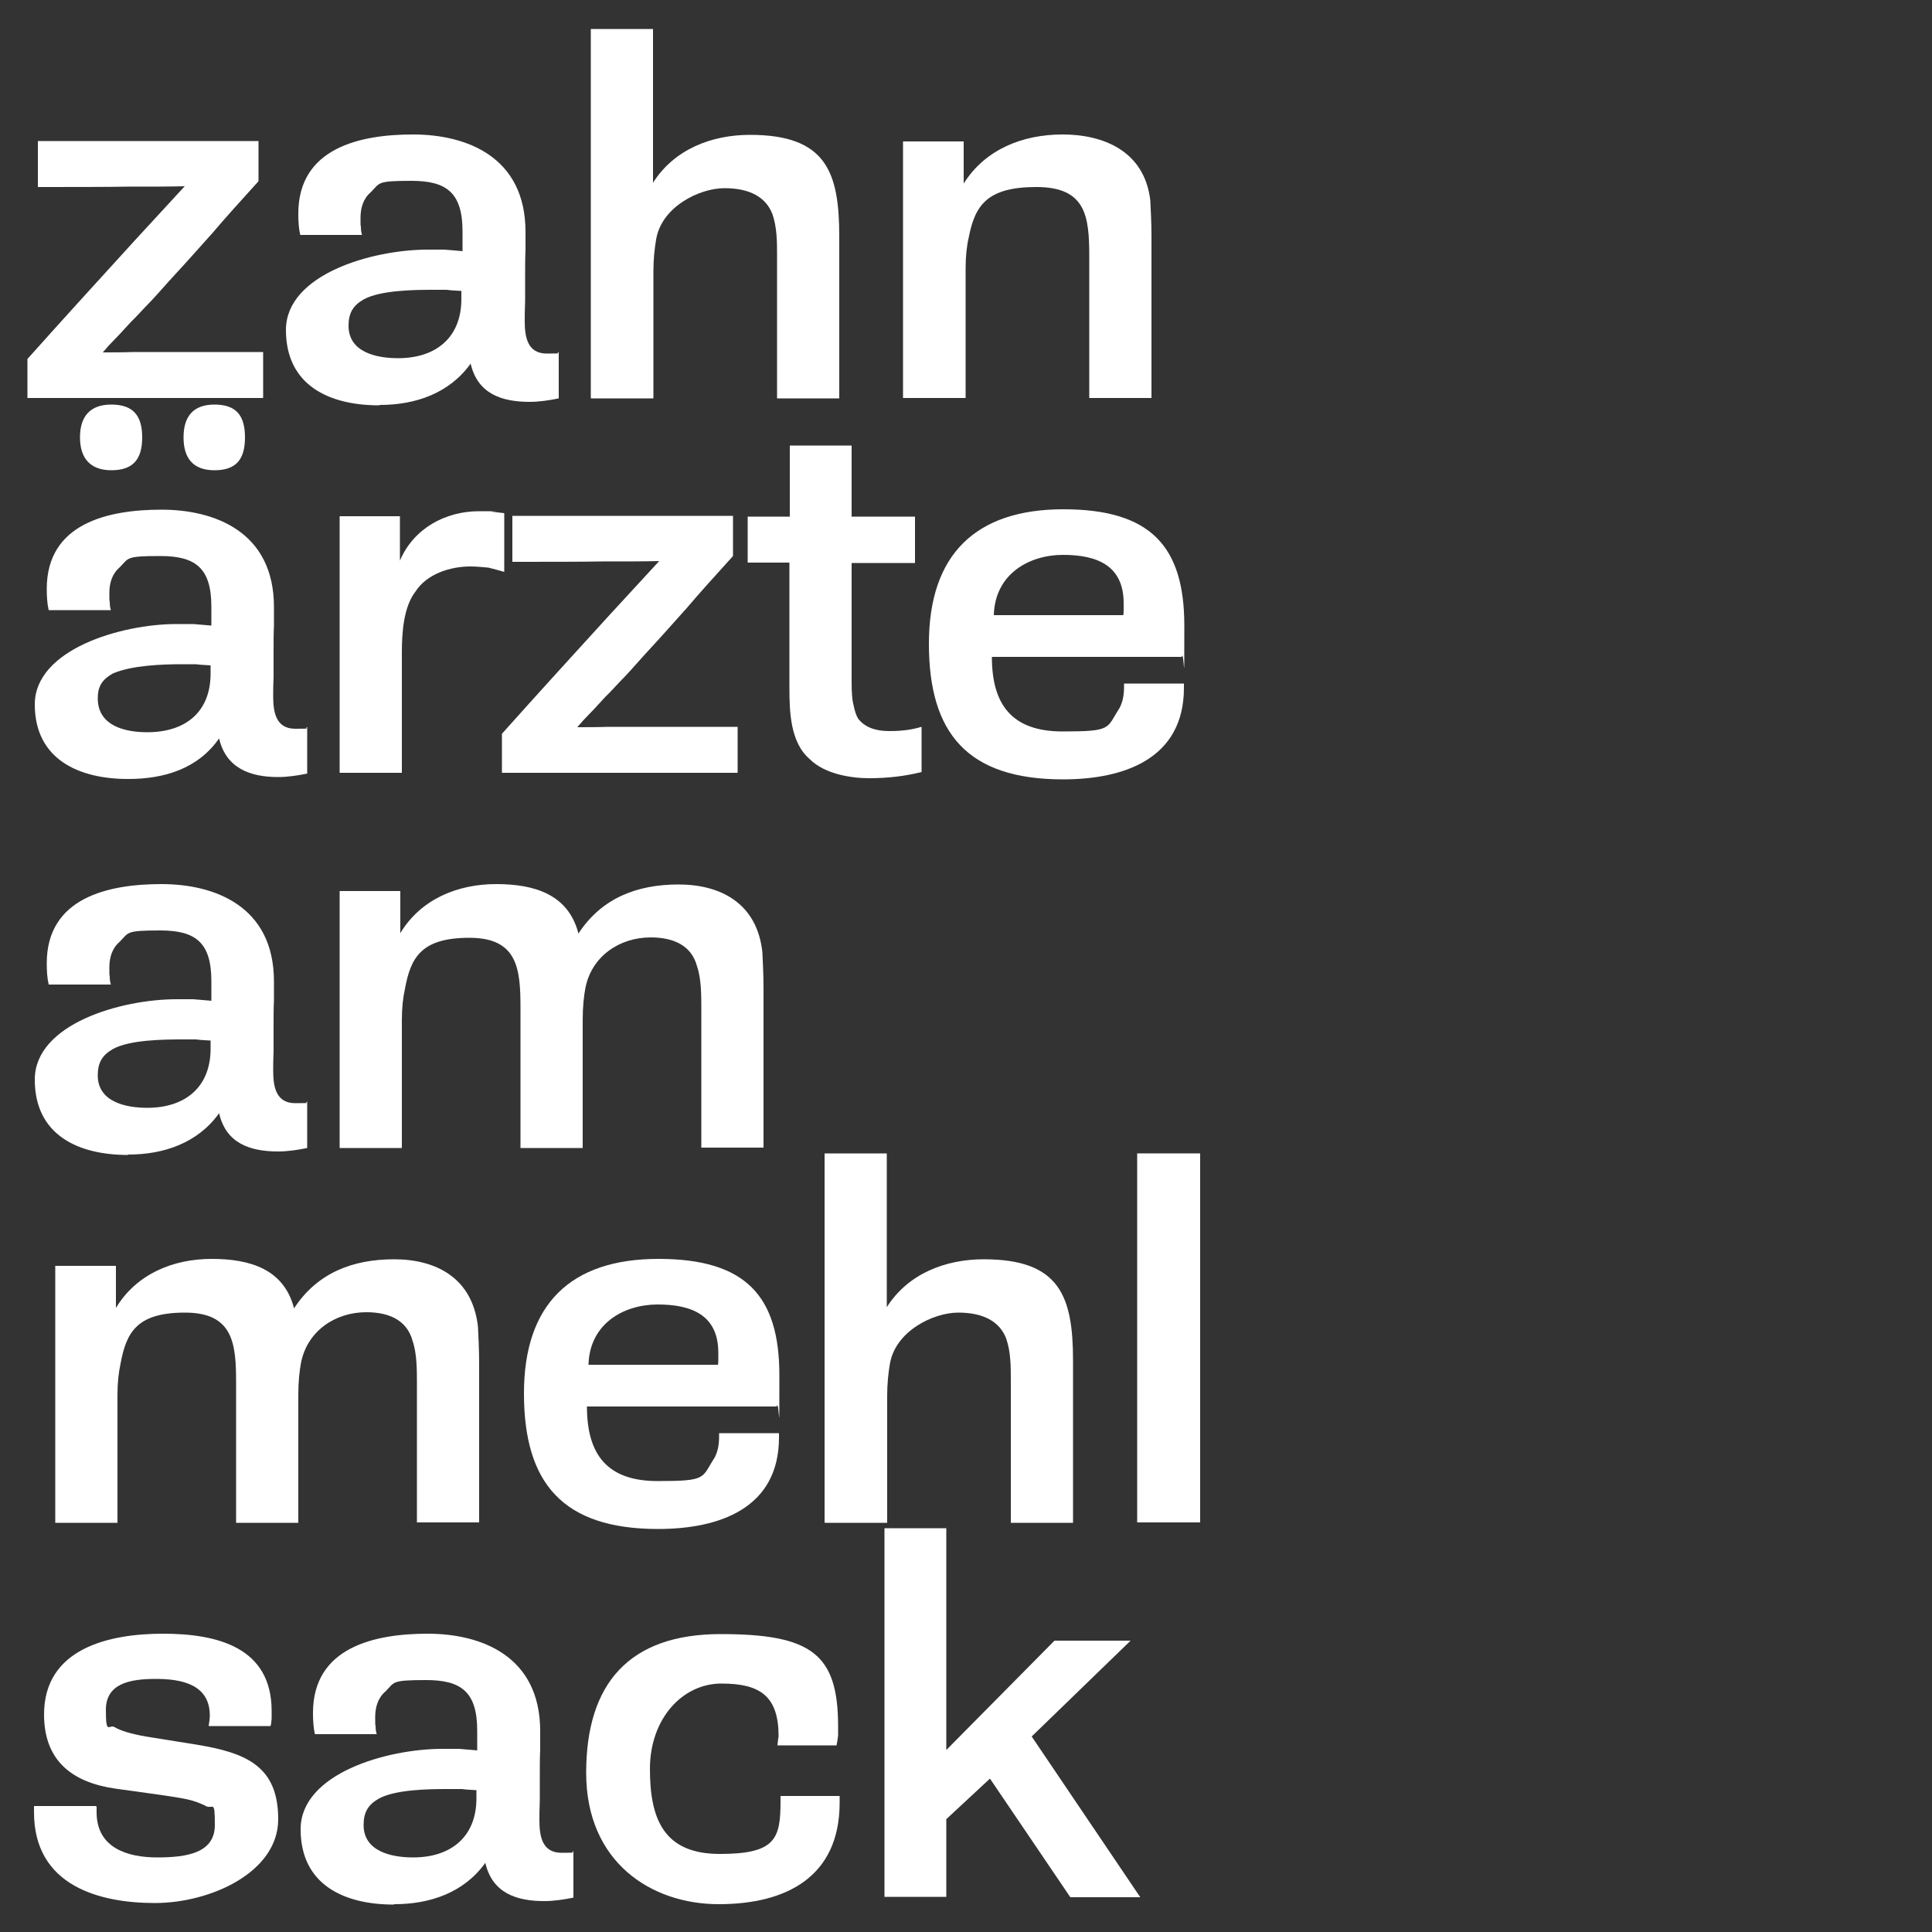 <?xml version="1.0" encoding="UTF-8"?>
<svg id="Ebene_1" xmlns="http://www.w3.org/2000/svg" version="1.1" viewBox="0 0 500 500">
  <rect x="0" y="0" width="500" height="500" fill="#333333" stroke="none"/>
  <!-- Generator: Adobe Illustrator 29.1.0, SVG Export Plug-In . SVG Version: 2.1.0 Build 142)  -->
  <defs>
    <style>
      .st0 {
        fill: #fff;
      }
    </style>
  </defs>
  <path class="st0" d="M7.1,103v-10.1c9.2-10.3,18.5-20.5,27.9-30.8,4.3-4.7,8.5-9.2,12.8-13.9-3.7.1-8.7.1-14.7.1-6,.1-13.9.1-23.3.1v-11.9h57.1v10.4c-4.7,5.2-8.7,9.6-12,13.5-3.5,3.9-6.5,7.3-9.1,10.1-2.7,2.9-4.9,5.5-6.8,7.5-2,2-3.6,3.9-5.1,5.3-1.5,1.6-2.8,3.1-4,4.3s-2.3,2.4-3.3,3.6c2.5,0,5.2,0,8-.1h33.5v11.9H7.1Z"/>
  <path class="st0" d="M98.1,104.9c-12.8,0-24.1-5.1-24.1-19.5s22.3-20.8,36.7-20.8h4.3c1.6.1,3.2.3,4.7.4v-5.1c0-10-4.1-13.1-13.2-13.1s-8.1.5-10.5,2.9c-2,1.7-2.7,4.1-2.7,6.7s0,1.5.1,2.3c0,.8.1,1.5.3,2.1h-16c-.4-1.7-.5-3.6-.5-5.5,0-17.1,16.1-20.5,29.7-20.5s29.1,5.6,29.1,25.2v4.8c-.1,2-.1,4.3-.1,6.5v6.7c-.1,2.1-.1,3.9-.1,5.1,0,4.1.7,8.4,5.7,8.4s2-.1,3.1-.4v12c-2.4.5-5.1.9-7.5.9-7.3,0-13.5-2.1-15.3-9.9-5.5,7.7-14.3,10.7-23.5,10.7ZM119.5,75.3c-1.2-.1-2.5-.1-3.9-.3h-3.6c-4.8,0-13.6.1-17.9,2.5-2.8,1.6-3.9,3.6-3.9,6.8,0,6.9,7.3,8.4,12.8,8.4,10,0,16.4-5.5,16.4-15.3v-2.1Z"/>
  <path class="st0" d="M152.9,103V7.5h16.1v39.8c5.5-8.7,15.2-12.4,25.1-12.4,19.7,0,23.1,9.6,23.1,26.3v41.9h-16.1v-36.9c0-3.6,0-7.3-1.2-10.8-1.7-4.4-5.9-6.7-12.4-6.7s-16.3,4.8-17.7,13.3c-.4,2.3-.7,5.1-.7,8.3v32.8h-16.1Z"/>
  <path class="st0" d="M233.7,103V36.6h15.7v10.9c5.6-8.9,15.3-12.7,25.6-12.7s21.2,4.1,22.7,17.1c.1,2.4.3,5.5.3,9.2v41.9h-16.1v-36.7c0-10.4-.9-17.9-13.7-17.9s-15.9,4.8-17.5,13.1c-.5,2.1-.8,4.8-.8,8v33.5h-16.1Z"/>
  <path class="st0" d="M33.1,201.6c-12.7,0-24.1-5.1-24.1-19.3s22.3-20.8,36.7-20.8h4.3c1.6.1,3.2.3,4.7.4v-4.9c0-10-4.1-13.1-13.2-13.1s-8.1.5-10.5,2.9c-2,1.7-2.7,4.1-2.7,6.7s0,1.5.1,2.3c0,.8.1,1.5.3,2.1H12.6c-.4-1.7-.5-3.6-.5-5.5,0-17.1,16.1-20.5,29.7-20.5s29.1,5.6,29.1,25.2v4.8c-.1,2-.1,4.3-.1,6.5v6.7c-.1,2.1-.1,3.9-.1,5.1,0,4.1.7,8.4,5.7,8.4s2-.1,3.1-.4v12c-2.4.5-5.1.9-7.5.9-7.3,0-13.5-2.3-15.3-10-5.5,7.9-14.3,10.5-23.5,10.5ZM28.8,121.7c-5.5,0-8.1-3.2-8.1-8.5s2.5-8.5,8.1-8.5,8,2.8,8,8.5-2.4,8.5-8,8.5ZM54.6,172.2c-1.2-.1-2.5-.1-3.9-.3h-3.6c-5.2,0-13.1.3-17.9,2.4-2.7,1.5-3.9,3.3-3.9,6.4,0,7.2,7.1,8.8,12.8,8.8,10,0,16.4-5.3,16.4-15.2v-2.1ZM55.5,121.7c-5.6,0-8-3.2-8-8.5s2.4-8.5,8-8.5,7.9,2.8,7.9,8.5-2.3,8.5-7.9,8.5Z"/>
  <path class="st0" d="M87.9,200v-66.4h15.6v11.5c3.5-8.3,11.7-12.8,20.5-12.8s2.3,0,3.2.1,2.1.3,3.3.4v15.2c-1.5-.4-2.8-.8-4.1-1.1-1.3-.1-2.9-.3-4.7-.3-5.1,0-11.2,1.9-14.1,6.4-3.2,4-3.6,10.9-3.6,15.9v31.1h-16.1Z"/>
  <path class="st0" d="M129.9,200v-10.1c9.2-10.3,18.5-20.5,27.9-30.8,4.3-4.7,8.5-9.2,12.8-13.9-3.7.1-8.7.1-14.7.1-6,.1-13.9.1-23.3.1v-11.9h57.1v10.4c-4.7,5.2-8.7,9.6-12,13.5-3.5,3.9-6.5,7.3-9.1,10.1-2.7,2.9-4.9,5.5-6.8,7.5-2,2-3.6,3.9-5.1,5.3-1.5,1.6-2.8,3.1-4,4.3s-2.3,2.4-3.3,3.6c2.5,0,5.2,0,8-.1h33.5v11.9h-61Z"/>
  <path class="st0" d="M238.5,199.8c-4.4,1.1-8.9,1.6-13.6,1.6s-11.5-1.1-15.3-4.9c-5.1-4.3-5.3-12.4-5.3-18.5v-32.4h-10.8v-11.9h10.9v-18.4h16v18.4h16.4v12h-16.4v30.8c0,2.5.1,4.5.5,6,.3,1.5.7,2.7,1.2,3.5,1.6,2.1,4.3,3.2,8,3.2s6-.4,8.4-1.1v11.7Z"/>
  <path class="st0" d="M306.4,178c0,18.4-15.5,23.7-31.3,23.7-24.8,0-34.7-12-34.7-35.1s12.1-34.8,34.8-34.8,31.3,9.7,31.3,30.1,0,5.6-.7,8.1h-49.1c0,12.5,5.3,19.3,18.3,19.3s11.3-.8,14.7-6c.8-1.5,1.2-3.2,1.2-5.5v-.9h15.5v.9ZM290.7,159.2c.1-.4.1-.9.1-1.6v-1.5c0-9.9-7.1-12.5-15.7-12.5s-17.6,4.8-17.9,15.6h33.5Z"/>
  <path class="st0" d="M33.1,298.9c-12.8,0-24.1-5.1-24.1-19.5s22.3-20.8,36.7-20.8h4.3c1.6.1,3.2.3,4.7.4v-5.1c0-10-4.1-13.1-13.2-13.1s-8.1.5-10.5,2.9c-2,1.7-2.7,4.1-2.7,6.7s0,1.5.1,2.3c0,.8.1,1.5.3,2.1H12.6c-.4-1.7-.5-3.6-.5-5.5,0-17.1,16.1-20.5,29.7-20.5s29.1,5.6,29.1,25.2v4.8c-.1,2-.1,4.3-.1,6.5v6.7c-.1,2.1-.1,3.9-.1,5.1,0,4.1.7,8.4,5.7,8.4s2-.1,3.1-.4v12c-2.4.5-5.1.9-7.5.9-7.3,0-13.5-2.1-15.3-9.9-5.5,7.7-14.3,10.7-23.5,10.7ZM54.6,269.3c-1.2-.1-2.5-.1-3.9-.3h-3.6c-4.8,0-13.6.1-17.9,2.5-2.8,1.6-3.9,3.6-3.9,6.8,0,6.9,7.3,8.4,12.8,8.4,10,0,16.4-5.5,16.4-15.3v-2.1Z"/>
  <path class="st0" d="M87.9,297v-66.4h15.7v10.9c5.3-8.8,14.8-12.7,24.8-12.7s18.7,2.7,21.3,12.8c6-9.2,15.2-12.7,25.9-12.7s20.3,4.7,21.7,17.5c.1,2.4.3,5.6.3,9.5v41.1h-16.1v-36.1c0-3.3,0-7.6-1.1-10.8-1.5-5.7-6.5-7.5-12-7.5-8.1,0-15.3,4.9-16.9,13.1-.4,2.1-.7,4.9-.7,8.3v33.1h-16.1v-36.3c0-10-.7-18.1-13.2-18.1s-15.2,5.1-16.7,13.2c-.5,2.3-.8,4.9-.8,8.1v33.1h-16.1Z"/>
  <path class="st0" d="M14.3,394v-66.4h15.7v10.9c5.3-8.8,14.8-12.7,24.8-12.7s18.7,2.7,21.3,12.8c6-9.2,15.2-12.7,25.9-12.7s20.3,4.7,21.7,17.5c.1,2.4.3,5.6.3,9.5v41.1h-16.1v-36.1c0-3.3,0-7.6-1.1-10.8-1.5-5.7-6.5-7.5-12-7.5-8.1,0-15.3,4.9-16.9,13.1-.4,2.1-.7,4.9-.7,8.3v33.1h-16.1v-36.3c0-10-.7-18.1-13.2-18.1s-15.2,5.1-16.7,13.2c-.5,2.3-.8,4.9-.8,8.1v33.1H14.3Z"/>
  <path class="st0" d="M201.6,372c0,18.4-15.5,23.7-31.3,23.7-24.8,0-34.7-12-34.7-35.1s12.1-34.8,34.8-34.8,31.3,9.7,31.3,30.1,0,5.6-.7,8.1h-49.1c0,12.5,5.3,19.3,18.3,19.3s11.3-.8,14.7-6c.8-1.5,1.2-3.2,1.2-5.5v-.9h15.5v.9ZM185.8,353.2c.1-.4.1-.9.1-1.6v-1.5c0-9.9-7.1-12.5-15.7-12.5s-17.6,4.8-17.9,15.6h33.5Z"/>
  <path class="st0" d="M213.4,394v-95.5h16.1v39.8c5.5-8.7,15.2-12.4,25.1-12.4,19.7,0,23.1,9.6,23.1,26.3v41.9h-16.1v-36.9c0-3.6,0-7.3-1.2-10.8-1.7-4.4-5.9-6.7-12.4-6.7s-16.3,4.8-17.7,13.3c-.4,2.3-.7,5.1-.7,8.3v32.8h-16.1Z"/>
  <path class="st0" d="M294.3,394v-95.5h16.3v95.5h-16.3Z"/>
  <path class="st0" d="M25,467.7v1.3c0,9.2,7.9,11.7,15.7,11.7s14.9-1.2,14.9-8.4-.5-3.6-2.7-5.1c-1.1-.5-2.5-1.1-4.3-1.5-1.9-.4-4.3-.8-7.2-1.2l-11.5-1.6c-11.2-1.6-18.5-7.2-18.5-19.2,0-17.1,16.8-20.9,30.8-20.9s28.1,3.5,28.1,20v2c-.1.8-.1,1.5-.3,1.9h-16c.1-.9.3-1.7.3-2.7,0-8.1-7.3-9.5-14-9.5s-12.9,1.2-12.9,8,.8,3.6,2.3,4.5c1.5.9,4.1,1.7,8,2.4l13.1,2.1c12.8,2.1,21.2,5.5,21.2,19.3s-17.6,21.7-31.9,21.7-31.3-4.4-31.3-23.5v-1.6h16.1Z"/>
  <path class="st0" d="M101.9,492.9c-12.8,0-24.1-5.1-24.1-19.5s22.3-20.8,36.7-20.8h4.3c1.6.1,3.2.3,4.7.4v-5.1c0-10-4.1-13.1-13.2-13.1s-8.1.5-10.5,2.9c-2,1.7-2.7,4.1-2.7,6.7s0,1.5.1,2.3c0,.8.1,1.5.3,2.1h-16c-.4-1.7-.5-3.6-.5-5.5,0-17.1,16.1-20.5,29.7-20.5s29.1,5.6,29.1,25.2v4.8c-.1,2-.1,4.3-.1,6.5v6.7c-.1,2.1-.1,3.9-.1,5.1,0,4.1.7,8.4,5.7,8.4s2-.1,3.1-.4v12c-2.4.5-5.1.9-7.5.9-7.3,0-13.5-2.1-15.3-9.9-5.5,7.7-14.3,10.7-23.5,10.7ZM123.4,463.3c-1.2-.1-2.5-.1-3.9-.3h-3.6c-4.8,0-13.6.1-17.9,2.5-2.8,1.6-3.9,3.6-3.9,6.8,0,6.9,7.3,8.4,12.8,8.4,10,0,16.4-5.5,16.4-15.3v-2.1Z"/>
  <path class="st0" d="M217.3,466.5c0,19.3-13.9,26.3-31.3,26.3s-34.3-10.8-34.3-34,11.2-35.9,34.8-35.9,30.4,5.2,30.4,23.9v2.4c-.1.9-.3,1.9-.4,2.5h-15.3c.1-.7.1-1.3.3-2.3,0-10.4-4.7-13.7-14.8-13.7s-18.5,9.1-18.5,22.1,3.6,22,18.1,22,15.7-4,15.7-13.7v-1.3h15.3v1.7Z"/>
  <path class="st0" d="M228.9,491v-95.5h16v57.4l28-28.3h19.7l-25.6,24.8,28.1,41.6h-18.1l-20.8-30.7-11.3,10.5v20.1h-16Z"/>
</svg>